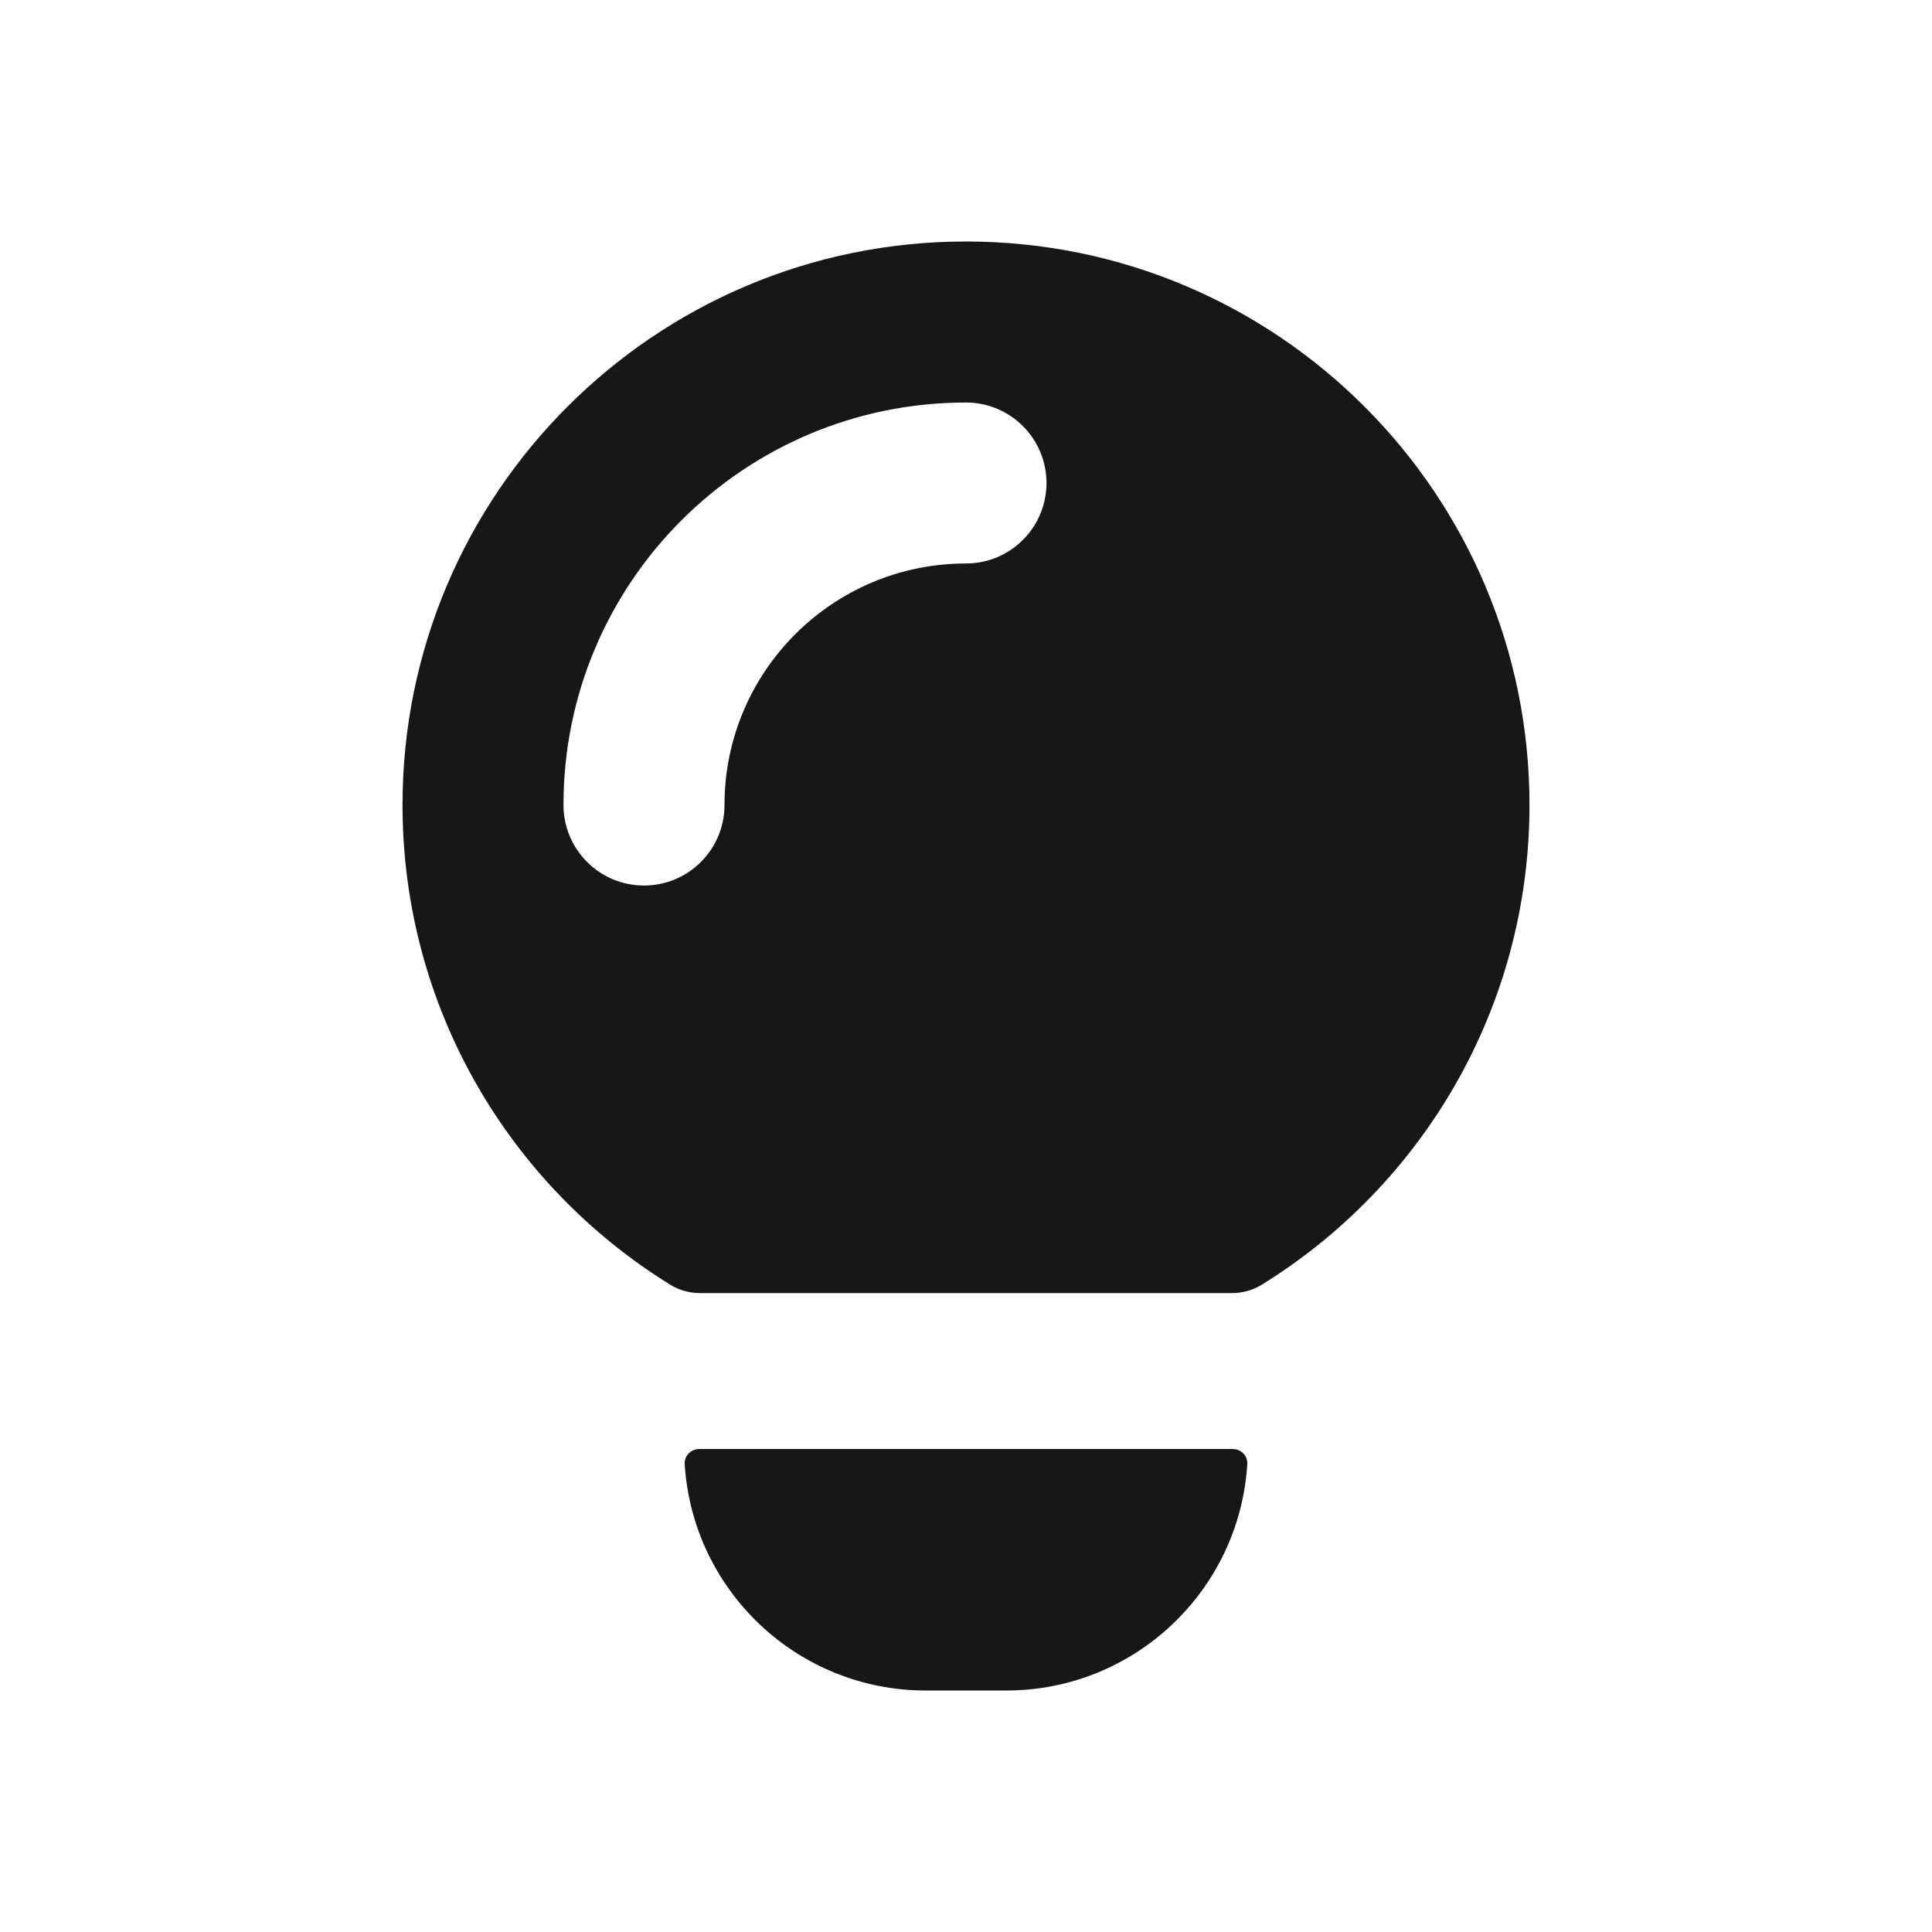 <svg width="32" height="32" viewBox="0 0 32 32" fill="none" xmlns="http://www.w3.org/2000/svg">
<path fill-rule="evenodd" clip-rule="evenodd" d="M16 4C10.845 4 6.667 8.179 6.667 13.333C6.667 16.692 8.441 19.636 11.103 21.28C11.253 21.373 11.426 21.418 11.602 21.418H20.398C20.574 21.418 20.747 21.373 20.897 21.28C23.559 19.636 25.333 16.692 25.333 13.333C25.333 8.179 21.155 4 16 4ZM16 9.333C13.791 9.333 12 11.124 12 13.333C12 14.07 11.403 14.667 10.667 14.667C9.93 14.667 9.333 14.07 9.333 13.333C9.333 9.651 12.318 6.667 16 6.667C16.736 6.667 17.333 7.264 17.333 8C17.333 8.736 16.736 9.333 16 9.333Z" fill="#171717"/>
<path d="M20.417 24C20.555 24 20.668 24.112 20.659 24.25C20.53 26.343 18.792 28 16.667 28H15.333C13.208 28 11.47 26.343 11.341 24.25C11.332 24.112 11.445 24 11.583 24H20.417Z" fill="#171717"/>
</svg>
